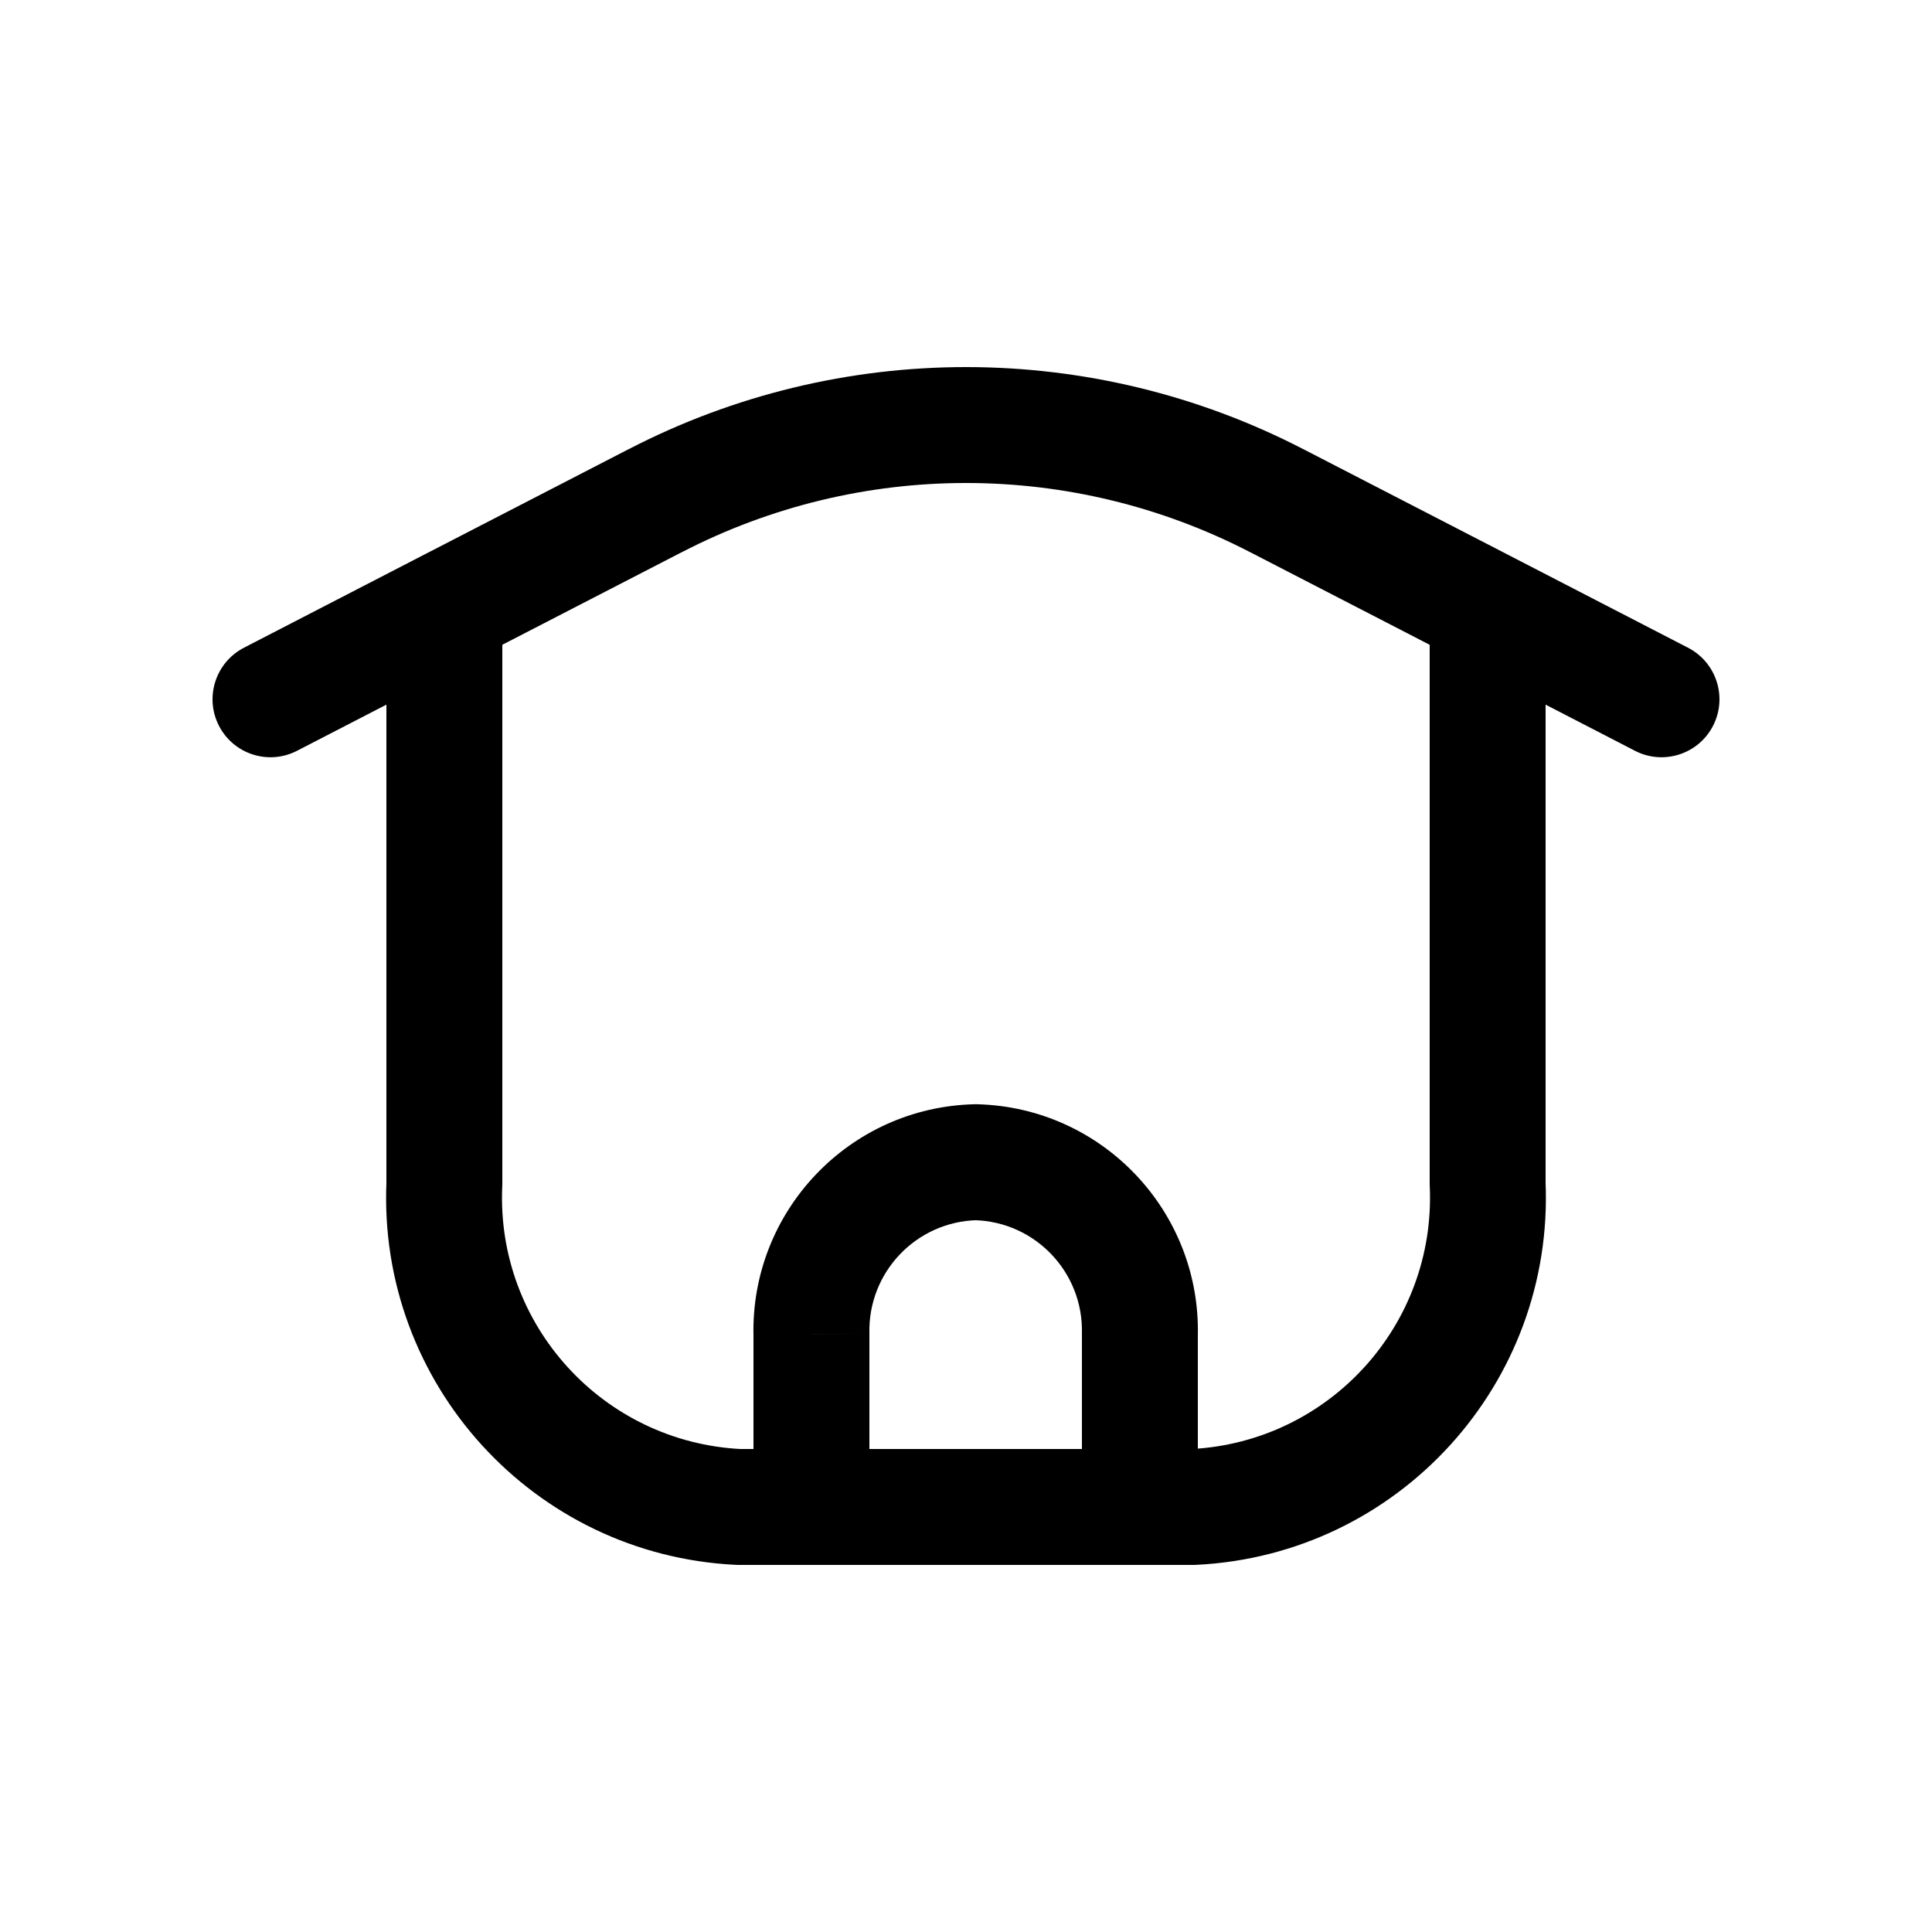 <?xml version="1.0" encoding="utf-8"?><!-- Скачано с сайта svg4.ru / Downloaded from svg4.ru -->
<svg width="800px" height="800px" viewBox="0 -0.5 25 25" fill="none" xmlns="http://www.w3.org/2000/svg">
<path d="M3.156 7.882C2.788 8.073 2.644 8.525 2.834 8.893C3.024 9.261 3.476 9.405 3.844 9.215L3.156 7.882ZM6.094 8.053C6.462 7.863 6.606 7.411 6.416 7.043C6.226 6.675 5.774 6.53 5.406 6.72L6.094 8.053ZM5.406 6.72C5.038 6.91 4.894 7.363 5.083 7.731C5.273 8.099 5.726 8.243 6.094 8.053L5.406 6.72ZM8.475 5.981L8.819 6.647L8.82 6.647L8.475 5.981ZM16.525 5.981L16.18 6.647L16.181 6.647L16.525 5.981ZM18.906 8.053C19.274 8.243 19.727 8.099 19.916 7.731C20.106 7.363 19.962 6.91 19.594 6.72L18.906 8.053ZM6.5 7.387C6.5 6.973 6.164 6.637 5.75 6.637C5.336 6.637 5 6.973 5 7.387H6.5ZM5.75 14.819L6.499 14.852C6.5 14.841 6.5 14.83 6.5 14.819H5.75ZM9.558 19L9.521 19.749C9.534 19.75 9.546 19.75 9.558 19.75V19ZM15.443 19V19.75C15.455 19.75 15.467 19.75 15.48 19.749L15.443 19ZM19.25 14.819H18.5C18.5 14.83 18.5 14.841 18.501 14.852L19.25 14.819ZM20 7.387C20 6.973 19.664 6.637 19.25 6.637C18.836 6.637 18.5 6.973 18.5 7.387H20ZM19.594 6.72C19.226 6.53 18.774 6.675 18.584 7.043C18.394 7.411 18.538 7.863 18.906 8.053L19.594 6.72ZM21.156 9.215C21.524 9.405 21.976 9.261 22.166 8.893C22.356 8.525 22.212 8.073 21.844 7.882L21.156 9.215ZM9.75 19C9.75 19.414 10.086 19.75 10.5 19.75C10.914 19.75 11.25 19.414 11.25 19H9.75ZM10.5 16.769H11.25C11.25 16.763 11.25 16.757 11.25 16.751L10.5 16.769ZM12.625 14.539L12.644 13.789C12.631 13.789 12.619 13.789 12.606 13.789L12.625 14.539ZM14.75 16.77L14 16.752C14 16.758 14 16.764 14 16.77H14.75ZM14 19C14 19.414 14.336 19.75 14.75 19.75C15.164 19.75 15.5 19.414 15.5 19H14ZM3.844 9.215L6.094 8.053L5.406 6.72L3.156 7.882L3.844 9.215ZM6.094 8.053L8.819 6.647L8.131 5.314L5.406 6.72L6.094 8.053ZM8.82 6.647C11.128 5.451 13.872 5.451 16.18 6.647L16.87 5.315C14.13 3.895 10.87 3.895 8.13 5.315L8.82 6.647ZM16.181 6.647L18.906 8.053L19.594 6.72L16.869 5.314L16.181 6.647ZM5 7.387V14.819H6.5V7.387H5ZM5.001 14.785C4.884 17.402 6.905 19.622 9.521 19.749L9.595 18.251C7.803 18.163 6.419 16.644 6.499 14.852L5.001 14.785ZM9.558 19.75H15.443V18.25H9.558V19.75ZM15.48 19.749C18.096 19.621 20.116 17.402 19.999 14.785L18.501 14.852C18.581 16.644 17.198 18.163 15.406 18.251L15.48 19.749ZM20 14.819V7.387H18.5V14.819H20ZM18.906 8.053L21.156 9.215L21.844 7.882L19.594 6.72L18.906 8.053ZM11.25 19V16.769H9.75V19H11.25ZM11.25 16.751C11.232 15.963 11.855 15.308 12.644 15.289L12.606 13.789C10.991 13.829 9.713 15.171 9.75 16.786L11.25 16.751ZM12.606 15.289C13.395 15.308 14.019 15.963 14 16.752L15.5 16.788C15.538 15.171 14.26 13.829 12.644 13.789L12.606 15.289ZM14 16.77V19H15.5V16.77H14Z" fill="#000000"/>
</svg>